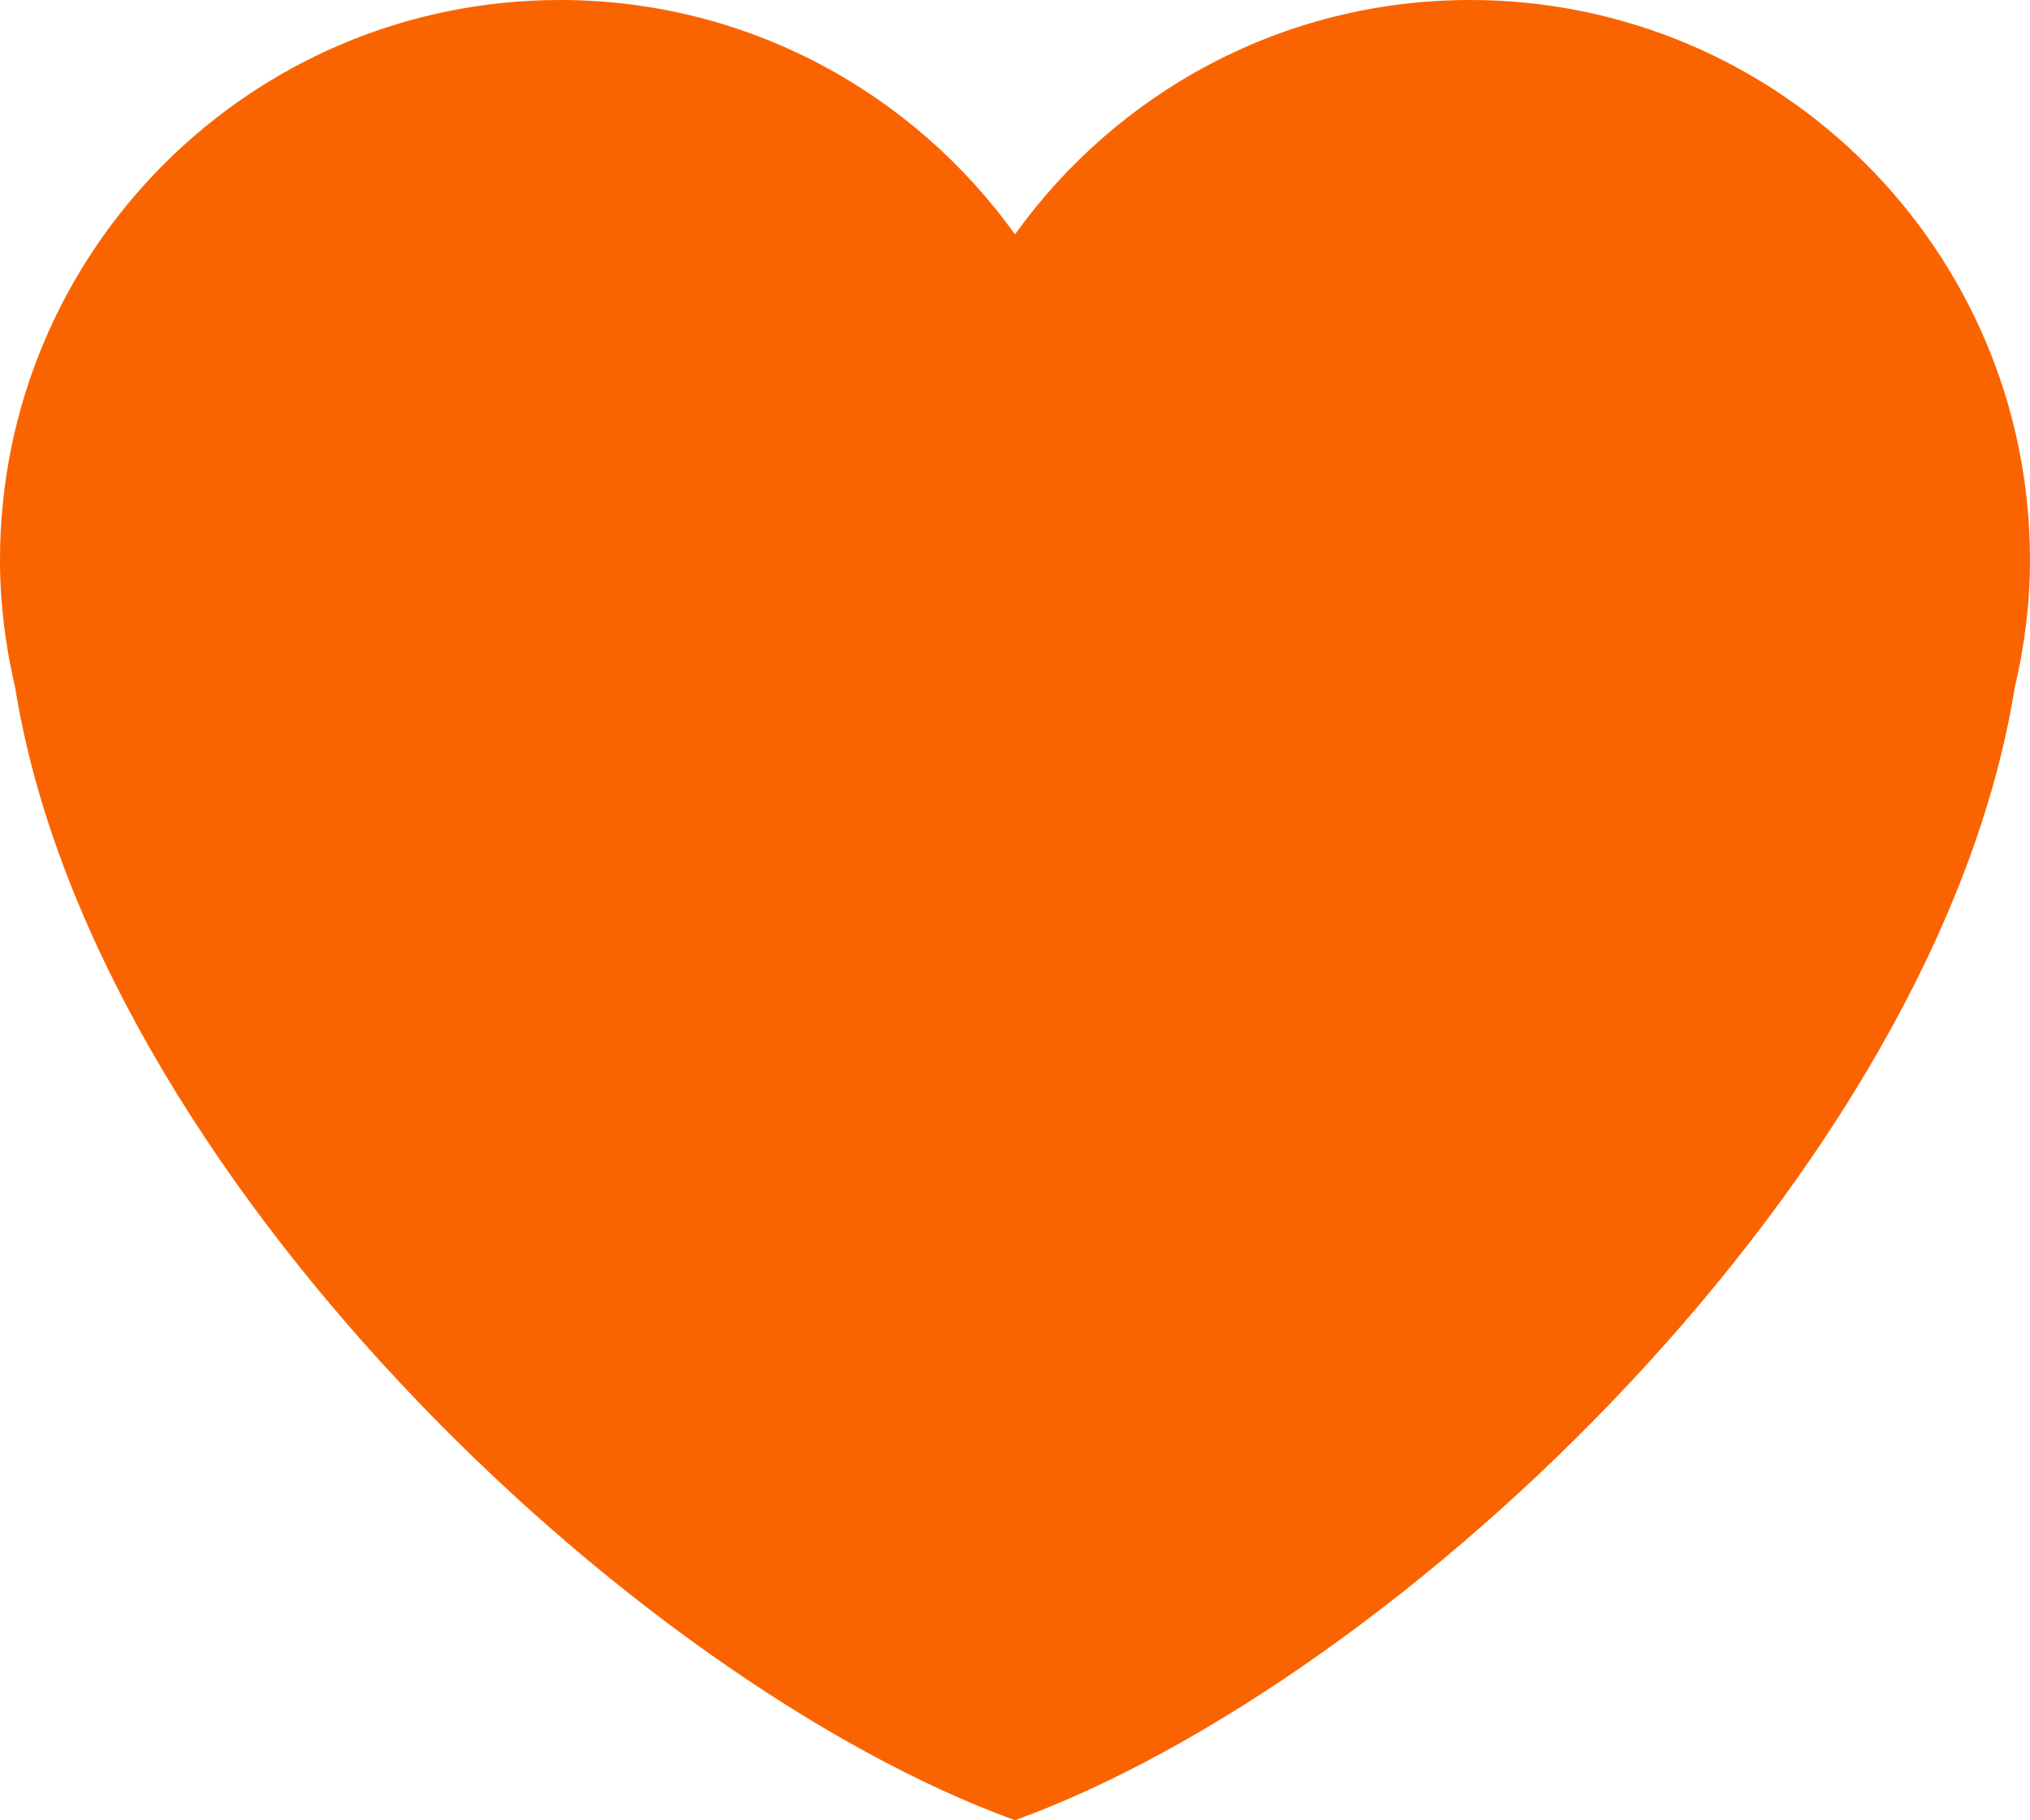 <?xml version="1.0" encoding="UTF-8"?> <svg xmlns="http://www.w3.org/2000/svg" width="116" height="104" viewBox="0 0 116 104" fill="none"> <path d="M116 32.001C116 14.327 101.672 0 84.002 0C73.274 0 63.808 5.296 58 13.39C52.192 5.296 42.726 0 32.001 0C14.327 0 0 14.324 0 32.001C0 34.505 0.318 36.931 0.863 39.269C5.305 66.876 36 96.001 58 103.998C79.997 96.001 110.694 66.876 115.131 39.272C115.682 36.934 116 34.508 116 32.001Z" fill="#FA6400"></path> </svg> 